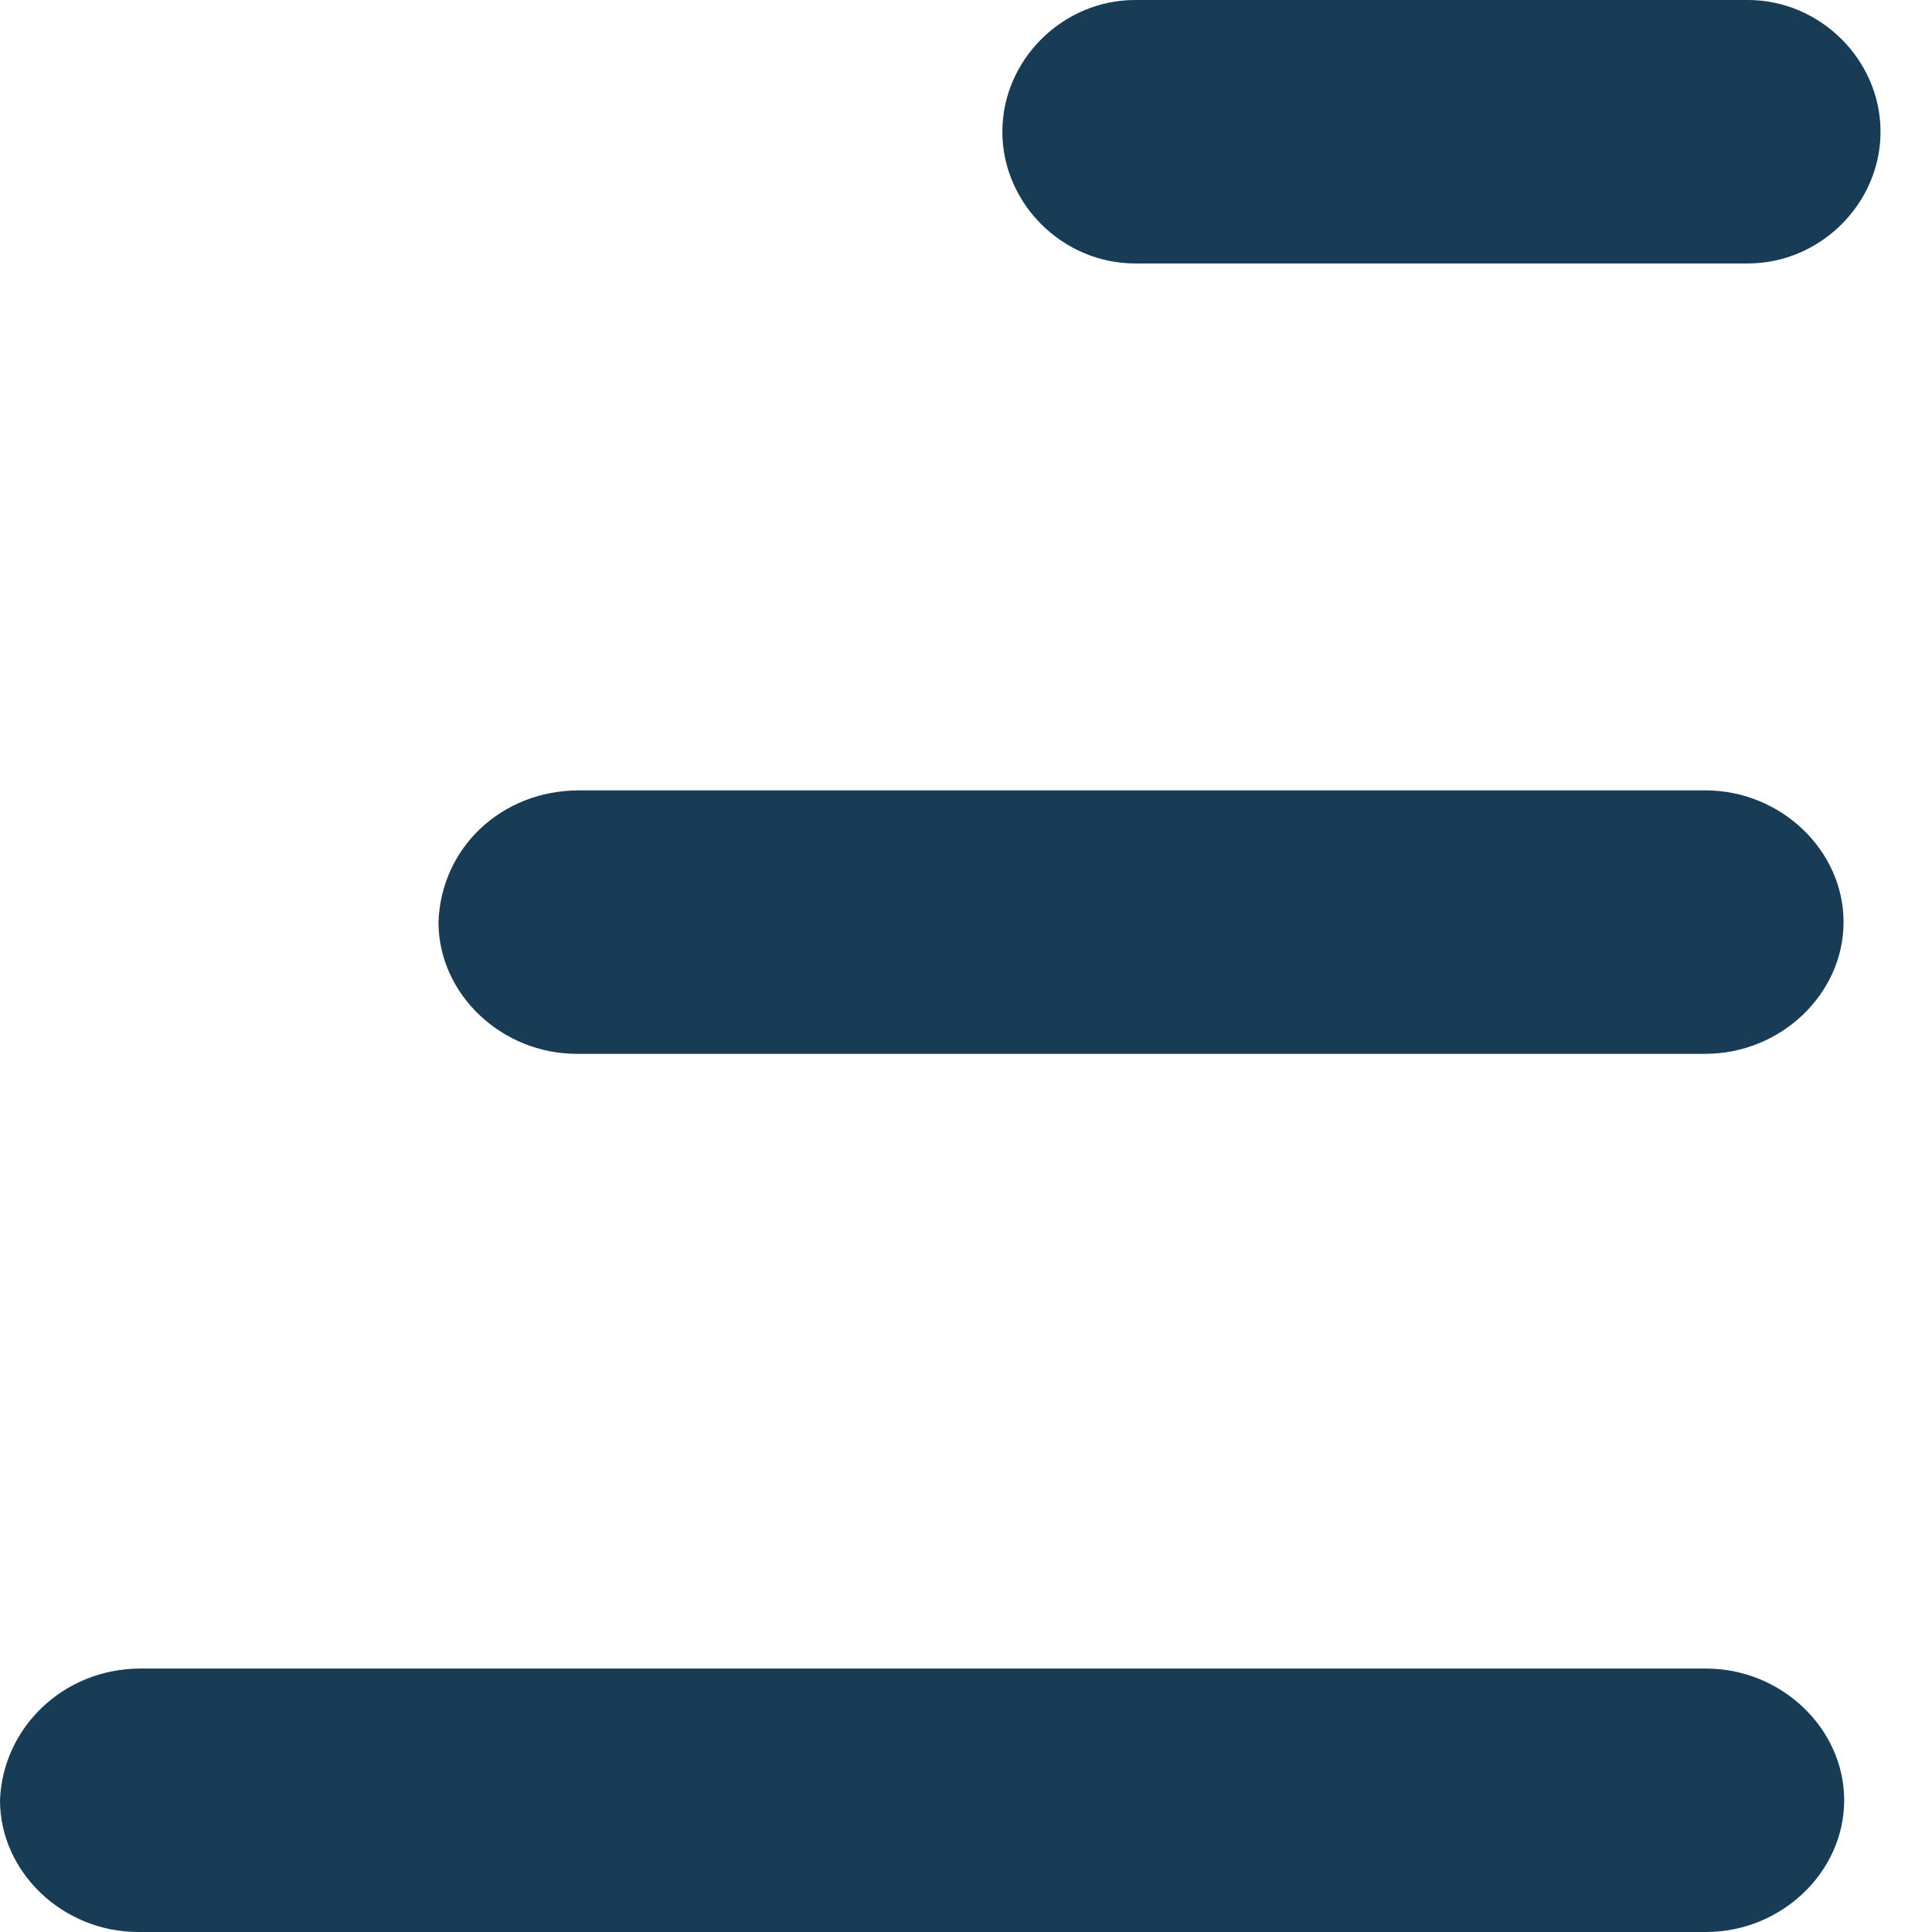 <svg width="22" height="22" viewBox="0 0 22 22" fill="none" xmlns="http://www.w3.org/2000/svg">
<path d="M6.596 9H19.419C20.278 9 20.993 9.682 20.993 10.5C20.993 11.318 20.278 12 19.419 12H6.567C5.709 12 4.993 11.318 4.993 10.5C5.022 9.655 5.709 9 6.596 9Z" fill="#183B56"/>
<path d="M12.925 0H19.903C20.727 0 21.414 0.682 21.414 1.5C21.414 2.318 20.727 3 19.903 3H12.925C12.101 3 11.414 2.318 11.414 1.5C11.414 0.682 12.101 0 12.925 0Z" fill="#183B56"/>
<path d="M1.602 19H19.426C20.285 19 21 19.682 21 20.5C21 21.318 20.285 22 19.426 22H1.574C0.715 22 0 21.318 0 20.5C0.029 19.682 0.715 19 1.602 19Z" fill="#183B56"/>
</svg>
